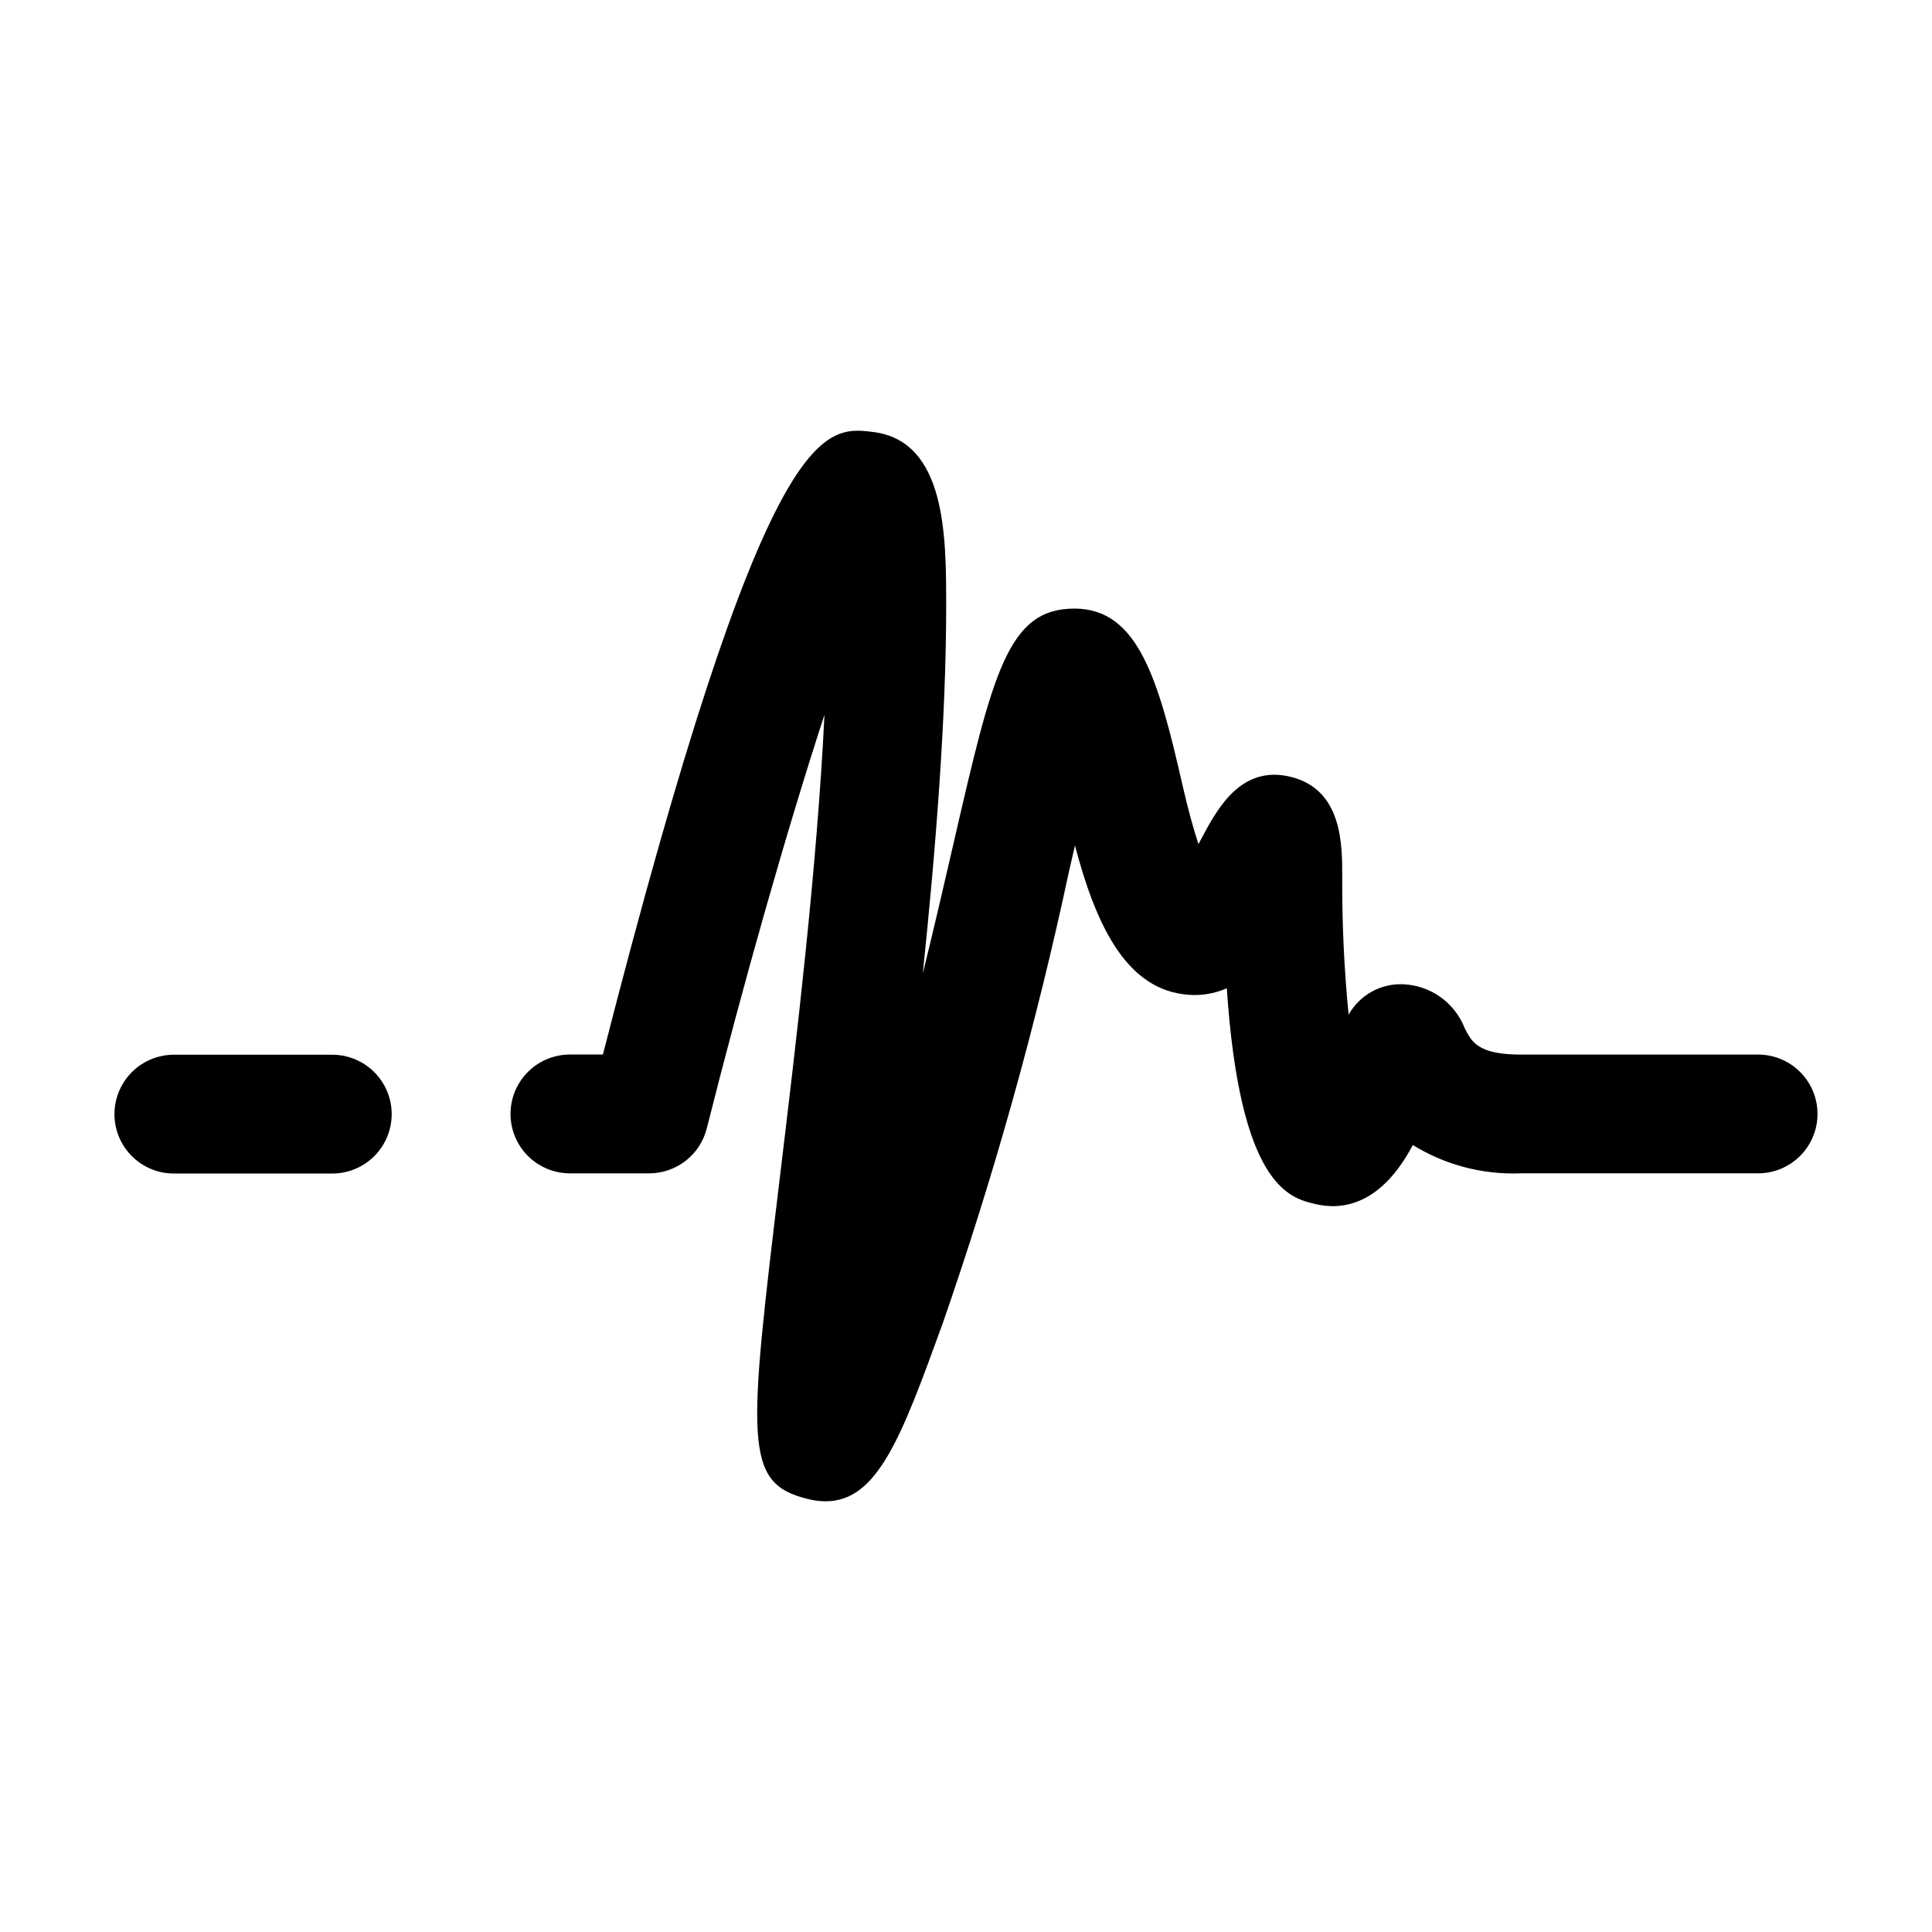 <?xml version="1.0" encoding="UTF-8"?>
<!-- Uploaded to: SVG Repo, www.svgrepo.com, Generator: SVG Repo Mixer Tools -->
<svg fill="#000000" width="800px" height="800px" version="1.1" viewBox="144 144 512 512" xmlns="http://www.w3.org/2000/svg">
 <path d="m625.66 439.2c0 4.176-1.66 8.184-4.613 11.133-2.953 2.953-6.957 4.613-11.133 4.613h-62.977c-10.039 0.383-19.973-2.227-28.523-7.504-8.445 15.953-18.707 17.344-25.859 15.641-6.797-1.598-19.918-4.715-23.441-57.176l-0.004 0.004c-3.648 1.598-7.672 2.137-11.609 1.559-15.621-2.07-23.32-19.27-28.629-39.402-0.531 2.309-1.066 4.652-1.59 6.926-8.676 40.582-19.855 80.586-33.477 119.78-10.742 29.562-17.109 47.086-30.988 47.086v0.004c-1.547-0.016-3.09-0.211-4.598-0.586-17.305-4.121-15.992-15.027-7.453-86.066 4.242-35.238 9.738-80.934 11.727-121.81-10.078 30.871-21.754 72.117-31.191 109.63v0.004c-0.852 3.402-2.82 6.422-5.59 8.582-2.766 2.156-6.176 3.328-9.684 3.328h-20.992c-5.625 0-10.824-3-13.637-7.871-2.812-4.871-2.812-10.875 0-15.746 2.812-4.871 8.012-7.871 13.637-7.871h8.742c43.105-168.49 58.223-166.64 71.605-164.98 19.363 2.398 19.363 27.656 19.363 46.082 0 29.992-2.797 64.738-6.199 97.438 3.043-12.32 5.688-23.82 8.047-34.051 10.496-45.594 14.41-62.668 32.133-62.668h0.039c16.738 0.02 22.172 18.473 28.566 46.602 1.559 6.844 3.004 11.992 4.277 15.824l0.82-1.559c4.152-7.789 10.426-19.535 23.648-16.273 13.633 3.383 13.633 17.844 13.633 26.465h-0.004c-0.07 12.203 0.496 24.406 1.691 36.551 1.43-2.543 3.535-4.644 6.086-6.066 2.547-1.422 5.441-2.109 8.355-1.988 3.551 0.145 6.984 1.316 9.879 3.379 2.894 2.059 5.129 4.914 6.43 8.223 1.812 3.629 3.527 7.031 14.789 7.031h62.977c4.176 0 8.18 1.66 11.133 4.609 2.953 2.953 4.609 6.957 4.613 11.129zm-393.6 15.801c5.625 0 10.82-3 13.633-7.871s2.812-10.871 0-15.742c-2.812-4.871-8.008-7.875-13.633-7.875h-41.984c-5.625 0-10.824 3.004-13.637 7.875-2.812 4.871-2.812 10.871 0 15.742s8.012 7.871 13.637 7.871z"/>
</svg>